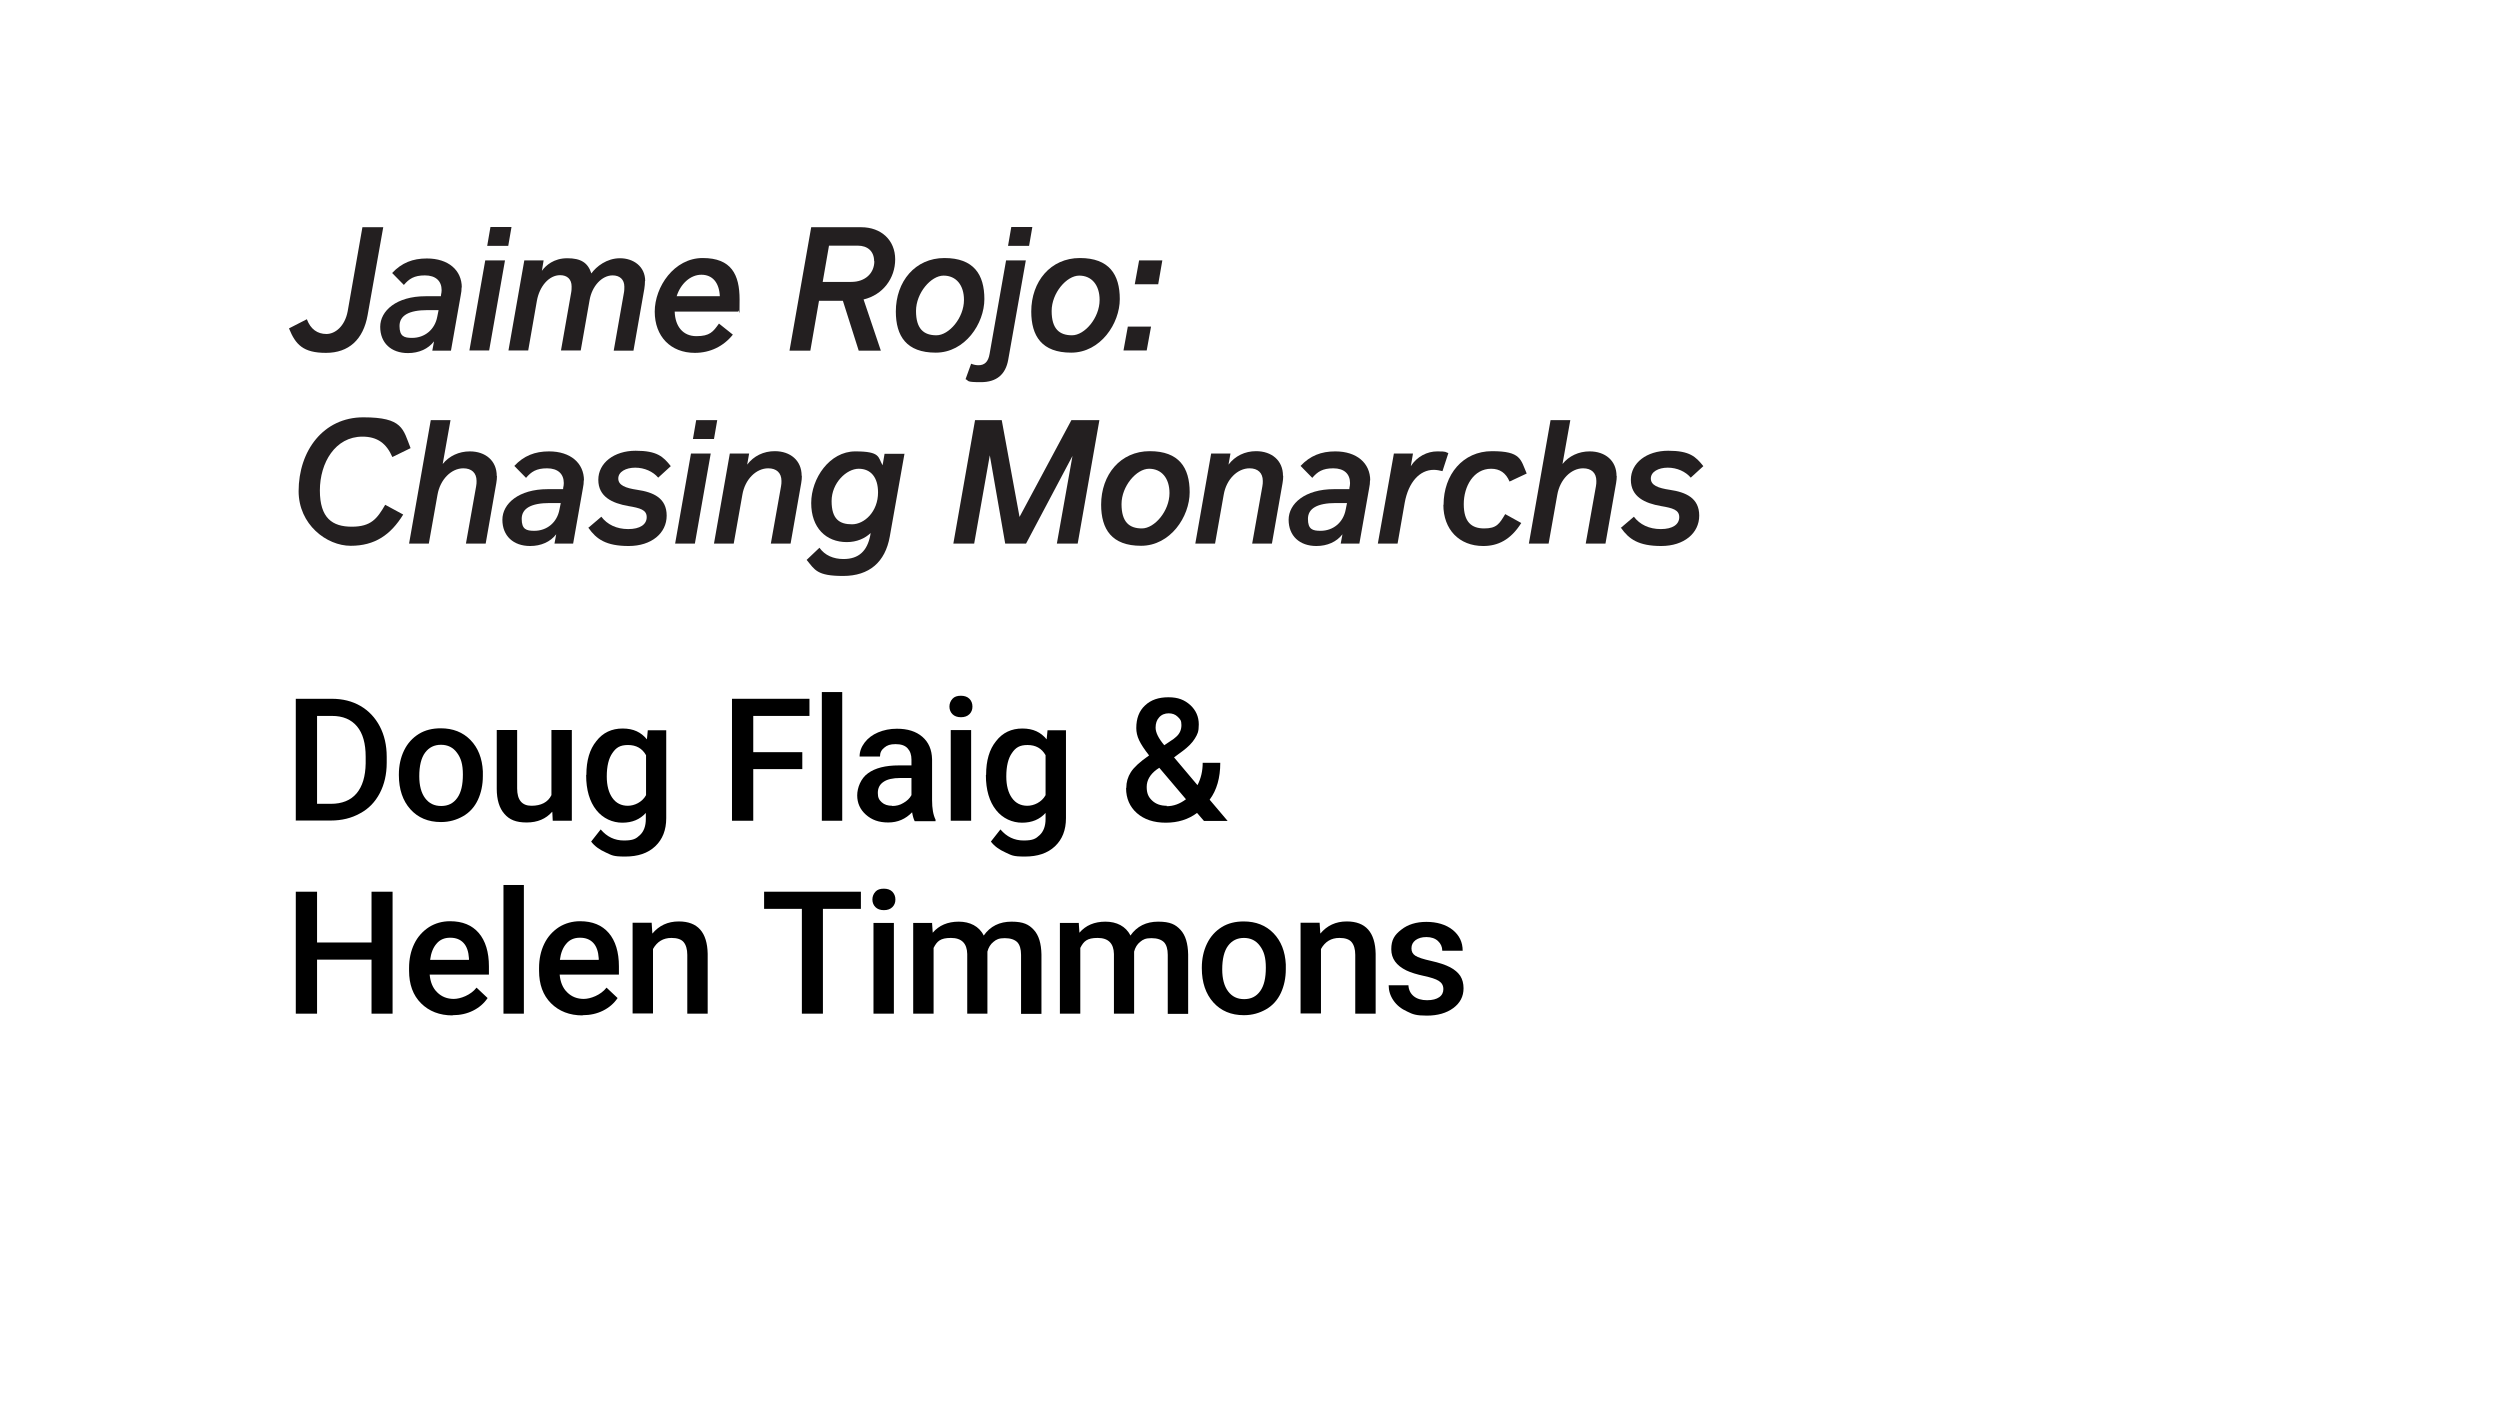 <?xml version="1.0" encoding="UTF-8"?>
<svg id="Layer_2" xmlns="http://www.w3.org/2000/svg" version="1.1" viewBox="0 0 1152 648">
  <!-- Generator: Adobe Illustrator 29.4.0, SVG Export Plug-In . SVG Version: 2.1.0 Build 152)  -->
  <defs>
    <style>
      .st0 {
        fill: #231f20;
      }
    </style>
  </defs>
  <g>
    <path d="M136.3,378.2v-56.2h16.6c5,0,9.4,1.1,13.2,3.3,3.8,2.2,6.8,5.4,8.9,9.4s3.2,8.7,3.2,14v2.8c0,5.3-1.1,10-3.2,14-2.1,4-5.1,7.2-9.1,9.3-3.9,2.2-8.4,3.3-13.5,3.3h-16.2ZM146.1,329.9v40.5h6.4c5.1,0,9.1-1.6,11.8-4.8,2.7-3.2,4.1-7.8,4.2-13.8v-3.1c0-6.1-1.3-10.8-4-14-2.7-3.2-6.5-4.8-11.5-4.8h-6.8Z"/>
    <path d="M183.8,356.9c0-4.1.8-7.8,2.4-11.1,1.6-3.3,3.9-5.8,6.8-7.6s6.3-2.6,10.1-2.6c5.6,0,10.2,1.8,13.7,5.4,3.5,3.6,5.4,8.4,5.7,14.4v2.2c0,4.1-.8,7.8-2.3,11s-3.8,5.8-6.8,7.5-6.3,2.7-10.2,2.7c-5.9,0-10.6-2-14.1-5.9-3.5-3.9-5.3-9.2-5.3-15.7v-.5ZM193.2,357.7c0,4.3.9,7.7,2.7,10.1,1.8,2.4,4.2,3.6,7.4,3.6s5.6-1.2,7.4-3.7c1.8-2.5,2.6-6.1,2.6-10.8s-.9-7.6-2.7-10c-1.8-2.5-4.3-3.7-7.4-3.7s-5.5,1.2-7.3,3.6c-1.8,2.4-2.7,6.1-2.7,10.9Z"/>
    <path d="M254.4,374.1c-2.8,3.2-6.7,4.9-11.7,4.9s-8-1.3-10.3-4c-2.3-2.6-3.5-6.5-3.5-11.5v-27.1h9.4v26.9c0,5.3,2.2,8,6.6,8s7.6-1.6,9.2-4.9v-30h9.4v41.8h-8.8l-.2-4.1Z"/>
    <path d="M270.2,357c0-6.5,1.5-11.7,4.6-15.5,3-3.9,7.1-5.8,12.1-5.8s8.5,1.7,11.2,5l.4-4.2h8.5v40.5c0,5.5-1.7,9.8-5.1,13-3.4,3.2-8,4.7-13.8,4.7s-6.1-.6-9-1.9c-2.9-1.3-5.1-2.9-6.7-5l4.4-5.6c2.9,3.4,6.4,5.1,10.7,5.1s5.6-.8,7.4-2.5c1.8-1.7,2.7-4.2,2.7-7.4v-2.8c-2.7,3-6.3,4.5-10.8,4.5s-8.9-1.9-12-5.8c-3.1-3.9-4.7-9.3-4.7-16.1ZM279.6,357.8c0,4.2.9,7.5,2.6,9.9,1.7,2.4,4.1,3.6,7.1,3.6s6.6-1.6,8.4-4.9v-18.4c-1.8-3.2-4.6-4.7-8.3-4.7s-5.5,1.2-7.2,3.7c-1.7,2.4-2.6,6-2.6,10.8Z"/>
    <path d="M369.7,354.4h-22.6v23.8h-9.8v-56.2h35.7v7.9h-25.9v16.7h22.6v7.8Z"/>
    <path d="M388.1,378.2h-9.4v-59.3h9.4v59.3Z"/>
    <path d="M421.4,378.2c-.4-.8-.8-2.1-1.1-3.9-3,3.1-6.6,4.7-11,4.7s-7.6-1.2-10.3-3.6c-2.7-2.4-4-5.4-4-8.9s1.7-7.9,5-10.2c3.3-2.4,8-3.6,14.2-3.6h5.8v-2.7c0-2.2-.6-3.9-1.8-5.2-1.2-1.3-3-1.9-5.5-1.9s-3.9.5-5.2,1.6c-1.4,1.1-2,2.4-2,4.1h-9.4c0-2.3.8-4.4,2.3-6.4,1.5-2,3.6-3.6,6.2-4.7,2.6-1.1,5.5-1.7,8.7-1.7,4.9,0,8.8,1.2,11.7,3.7,2.9,2.5,4.4,5.9,4.5,10.4v18.8c0,3.8.5,6.8,1.6,9v.7h-9.6ZM411.1,371.4c1.9,0,3.6-.4,5.2-1.4,1.6-.9,2.9-2.1,3.7-3.6v-7.9h-5.1c-3.5,0-6.1.6-7.8,1.8-1.8,1.2-2.6,2.9-2.6,5.1s.6,3.2,1.8,4.3c1.2,1.1,2.8,1.6,4.8,1.6Z"/>
    <path d="M437.5,325.6c0-1.4.5-2.6,1.4-3.6.9-1,2.2-1.4,3.9-1.4s3,.5,3.9,1.4,1.4,2.1,1.4,3.6-.5,2.6-1.4,3.5-2.2,1.4-3.9,1.4-3-.5-3.9-1.4c-.9-.9-1.4-2.1-1.4-3.5ZM447.5,378.2h-9.4v-41.8h9.4v41.8Z"/>
    <path d="M454.4,357c0-6.5,1.5-11.7,4.6-15.5,3-3.9,7.1-5.8,12.1-5.8s8.5,1.7,11.2,5l.4-4.2h8.5v40.5c0,5.5-1.7,9.8-5.1,13-3.4,3.2-8,4.7-13.8,4.7s-6.1-.6-9-1.9c-2.9-1.3-5.1-2.9-6.7-5l4.4-5.6c2.9,3.4,6.4,5.1,10.7,5.1s5.6-.8,7.4-2.5c1.8-1.7,2.7-4.2,2.7-7.4v-2.8c-2.7,3-6.3,4.5-10.8,4.5s-8.9-1.9-12-5.8c-3.1-3.9-4.7-9.3-4.7-16.1ZM463.7,357.8c0,4.2.9,7.5,2.6,9.9,1.7,2.4,4.1,3.6,7.1,3.6s6.6-1.6,8.4-4.9v-18.4c-1.8-3.2-4.6-4.7-8.3-4.7s-5.5,1.2-7.2,3.7c-1.7,2.4-2.6,6-2.6,10.8Z"/>
    <path d="M519,363c0-2.6.7-5,2.1-7.2,1.4-2.2,4.2-4.8,8.4-7.7-2.2-2.8-3.7-5.1-4.6-7s-1.3-3.8-1.3-5.6c0-4.4,1.3-7.9,4-10.4,2.7-2.6,6.3-3.8,10.8-3.8s7.4,1.2,10.1,3.6c2.6,2.4,3.9,5.4,3.9,8.9s-.6,4.5-1.8,6.5-3.1,3.9-5.8,5.9l-3.8,2.8,10.8,12.8c1.6-3.1,2.4-6.5,2.4-10.3h8.1c0,6.9-1.6,12.6-4.9,17l8.3,9.8h-10.9l-3.2-3.7c-4,3-8.8,4.5-14.4,4.5s-10-1.5-13.3-4.4c-3.3-2.9-5-6.8-5-11.5ZM537.6,371.5c3.2,0,6.1-1.1,8.9-3.2l-12.3-14.5-1.2.8c-3.1,2.3-4.6,5-4.6,8s.8,4.7,2.5,6.3c1.7,1.6,3.9,2.4,6.7,2.4ZM532.5,335.3c0,2.2,1.3,4.9,4,8.1l4.3-2.9,1.2-1c1.6-1.4,2.4-3.2,2.4-5.4s-.6-2.7-1.7-3.8-2.5-1.6-4.2-1.6-3.3.6-4.4,1.9c-1.1,1.2-1.6,2.8-1.6,4.7Z"/>
    <path d="M180.9,467.1h-9.7v-24.9h-25.1v24.9h-9.8v-56.2h9.8v23.4h25.1v-23.4h9.7v56.2Z"/>
    <path d="M208.5,467.9c-5.9,0-10.8-1.9-14.5-5.6s-5.5-8.7-5.5-15v-1.2c0-4.2.8-7.9,2.4-11.2,1.6-3.3,3.9-5.8,6.8-7.7,2.9-1.8,6.1-2.7,9.7-2.7,5.7,0,10.1,1.8,13.2,5.4,3.1,3.6,4.7,8.8,4.7,15.4v3.8h-27.3c.3,3.4,1.4,6.2,3.5,8.2,2,2,4.6,3,7.6,3s7.8-1.7,10.5-5.2l5.1,4.8c-1.7,2.5-3.9,4.4-6.7,5.8s-5.9,2.1-9.4,2.1ZM207.4,432.1c-2.6,0-4.7.9-6.2,2.7-1.6,1.8-2.6,4.3-3,7.5h17.9v-.7c-.2-3.1-1-5.5-2.5-7.1s-3.5-2.4-6.1-2.4Z"/>
    <path d="M241.4,467.1h-9.4v-59.3h9.4v59.3Z"/>
    <path d="M268.4,467.9c-5.9,0-10.8-1.9-14.5-5.6s-5.5-8.7-5.5-15v-1.2c0-4.2.8-7.9,2.4-11.2,1.6-3.3,3.9-5.8,6.8-7.7,2.9-1.8,6.2-2.7,9.7-2.7,5.7,0,10.1,1.8,13.2,5.4,3.1,3.6,4.7,8.8,4.7,15.4v3.8h-27.3c.3,3.4,1.4,6.2,3.5,8.2,2,2,4.6,3,7.6,3s7.8-1.7,10.5-5.2l5.1,4.8c-1.7,2.5-3.9,4.4-6.7,5.8s-5.9,2.1-9.4,2.1ZM267.2,432.1c-2.6,0-4.7.9-6.2,2.7-1.6,1.8-2.6,4.3-3,7.5h17.9v-.7c-.2-3.1-1-5.5-2.5-7.1s-3.5-2.4-6.1-2.4Z"/>
    <path d="M300.3,425.4l.3,4.8c3.1-3.7,7.1-5.6,12.2-5.6,8.7,0,13.1,5,13.3,14.9v27.6h-9.4v-27.1c0-2.6-.6-4.6-1.7-5.9-1.1-1.3-3-1.9-5.6-1.9-3.8,0-6.6,1.7-8.5,5.1v29.7h-9.4v-41.8h8.8Z"/>
    <path d="M396.7,418.8h-17.5v48.3h-9.7v-48.3h-17.4v-7.9h44.6v7.9Z"/>
    <path d="M402,414.5c0-1.4.5-2.6,1.4-3.6.9-1,2.2-1.4,3.9-1.4s3,.5,3.9,1.4c.9,1,1.4,2.1,1.4,3.6s-.5,2.6-1.4,3.5c-.9.9-2.2,1.4-3.9,1.4s-3-.5-3.9-1.4c-.9-.9-1.4-2.1-1.4-3.5ZM411.9,467.1h-9.4v-41.8h9.4v41.8Z"/>
    <path d="M429.5,425.4l.3,4.4c2.9-3.4,6.9-5.1,12-5.1s9.4,2.1,11.5,6.4c3-4.3,7.3-6.4,12.8-6.4s8,1.3,10.3,3.8c2.3,2.5,3.4,6.3,3.5,11.3v27.4h-9.4v-27.2c0-2.7-.6-4.6-1.7-5.8-1.2-1.2-3.1-1.9-5.8-1.9s-3.9.6-5.2,1.7c-1.4,1.1-2.3,2.6-2.8,4.5v28.6s-9.3,0-9.3,0v-27.5c-.1-4.9-2.6-7.4-7.5-7.4s-6.4,1.5-8,4.6v30.3h-9.4v-41.8h8.8Z"/>
    <path d="M497.1,425.4l.3,4.4c2.9-3.4,6.9-5.1,12-5.1s9.4,2.1,11.5,6.4c3-4.3,7.3-6.4,12.8-6.4s8,1.3,10.3,3.8c2.3,2.5,3.4,6.3,3.5,11.3v27.4h-9.4v-27.2c0-2.7-.6-4.6-1.7-5.8-1.2-1.2-3.1-1.9-5.8-1.9s-3.9.6-5.2,1.7c-1.4,1.1-2.3,2.6-2.8,4.5v28.6s-9.3,0-9.3,0v-27.5c-.1-4.9-2.6-7.4-7.5-7.4s-6.4,1.5-8,4.6v30.3h-9.4v-41.8h8.8Z"/>
    <path d="M553.8,445.9c0-4.1.8-7.8,2.4-11.1,1.6-3.3,3.9-5.8,6.8-7.6s6.3-2.6,10.1-2.6c5.6,0,10.2,1.8,13.7,5.4,3.5,3.6,5.4,8.4,5.7,14.4v2.2c0,4.1-.8,7.8-2.3,11s-3.8,5.8-6.8,7.5-6.3,2.7-10.2,2.7c-5.9,0-10.6-2-14.1-5.9-3.5-3.9-5.3-9.2-5.3-15.7v-.5ZM563.2,446.7c0,4.3.9,7.7,2.7,10.1,1.8,2.4,4.2,3.6,7.4,3.6s5.6-1.2,7.4-3.7c1.8-2.5,2.6-6.1,2.6-10.8s-.9-7.6-2.7-10c-1.8-2.5-4.3-3.7-7.4-3.7s-5.5,1.2-7.3,3.6c-1.8,2.4-2.7,6.1-2.7,10.9Z"/>
    <path d="M608.1,425.4l.3,4.8c3.1-3.7,7.1-5.6,12.2-5.6,8.7,0,13.1,5,13.3,14.9v27.6h-9.4v-27.1c0-2.6-.6-4.6-1.7-5.9-1.1-1.3-3-1.9-5.6-1.9-3.8,0-6.6,1.7-8.5,5.1v29.7h-9.4v-41.8h8.8Z"/>
    <path d="M665.1,455.8c0-1.7-.7-2.9-2.1-3.8-1.4-.9-3.7-1.6-6.9-2.3-3.2-.7-5.9-1.5-8-2.5-4.7-2.3-7-5.5-7-9.8s1.5-6.6,4.6-9c3-2.4,6.9-3.6,11.6-3.6s9,1.2,12.1,3.7c3.1,2.5,4.6,5.7,4.6,9.6h-9.4c0-1.8-.7-3.3-2-4.5-1.3-1.2-3.1-1.8-5.3-1.8s-3.7.5-5,1.4c-1.3,1-1.9,2.2-1.9,3.8s.6,2.6,1.8,3.4,3.7,1.6,7.3,2.4,6.6,1.8,8.7,2.9c2.1,1.1,3.7,2.5,4.7,4,1,1.6,1.5,3.5,1.5,5.7,0,3.8-1.6,6.8-4.7,9.1-3.1,2.3-7.2,3.5-12.2,3.5s-6.5-.6-9.1-1.9c-2.7-1.2-4.8-2.9-6.3-5.1s-2.2-4.5-2.2-7h9.1c.1,2.2,1,3.9,2.5,5.1,1.5,1.2,3.6,1.8,6.1,1.8s4.3-.5,5.6-1.4c1.3-.9,1.9-2.2,1.9-3.7Z"/>
  </g>
  <g>
    <path class="st0" d="M133.2,151.3l8.2-4.2c1.7,4.6,4.9,6.8,9,6.8s8.5-3.6,9.8-10.4l6.8-38.8h9.6l-7.2,40.5c-2,11.3-8.7,17.4-19.2,17.4s-14-3.8-17-11.2Z"/>
    <path class="st0" d="M212.7,132.4c0,1.2-.1,2.3-.4,3.7l-4.5,25.5h-8.6l.8-4.3c-2.7,3.5-7,5.4-12,5.4-7.8,0-12.8-4.7-12.8-12.1s7.5-14.1,20.9-14.1h7.1v-.5c.2-.9.3-1.6.3-2.3,0-4.2-2.7-6.8-7.7-6.8s-7.3,1.6-9.7,4.4l-5.4-5.5c4.4-4.7,9.5-6.7,16-6.7,9.9,0,16.1,5.4,16.1,13.4ZM201.5,145.9l.6-3h-5.1c-8.6,0-12.9,2.5-12.9,7.3s2.1,5.5,5.8,5.5c5.8,0,10.5-3.8,11.6-9.8Z"/>
    <path class="st0" d="M223.6,120h9.1l-7.3,41.5h-9.1l7.3-41.5ZM226,104.6h9.7l-1.5,8.7h-9.7l1.5-8.7Z"/>
    <path class="st0" d="M297.2,129.5c0,1.1-.1,2.4-.3,3.6l-5,28.5h-9.1l4.7-26.7c.2-.9.2-2.2.2-2.8,0-3.3-2.1-5.2-5.4-5.2-5,0-9.5,5-10.6,11.3l-4.1,23.3h-9.1l4.7-26.7c.2-.9.2-2.2.2-2.8,0-3.3-2-5.2-5.3-5.2-5.1,0-9.5,5.1-10.7,11.8l-4,22.9h-9.1l7.3-41.5h8.9l-.8,4.8c1.8-2.5,5.5-5.8,11.7-5.8s9.5,2,11.1,7c2.3-3.2,7.1-7,13.2-7s11.6,3.7,11.6,10.5Z"/>
    <path class="st0" d="M310.9,143.6c.2,6.8,3.8,11.3,10,11.3s7.7-2,10.4-5.8l6.4,5.1c-4.3,5.4-10.5,8.4-17.5,8.4-11.2,0-18.5-7.6-18.5-19s8.9-24.7,22.1-24.7,17,7.6,17,19.1-.2,3-.6,5.6h-29.2ZM331.7,136.5c-.3-6.3-3.4-9.9-8.5-9.9s-9.6,4.2-11.4,9.9h19.9Z"/>
    <path class="st0" d="M397.9,137.9l8,23.7h-10.2l-7.3-23h-11l-4,23h-9.6l10-56.9h23c9.3,0,15.7,6,15.7,14.8s-5.7,16.4-14.6,18.5ZM402.8,120.4c0-4.7-3.1-7.2-7.5-7.2h-13.3l-2.9,16.7h13.2c6.4,0,10.6-4,10.6-9.6Z"/>
    <path class="st0" d="M412.8,143.6c0-13.9,8.9-24.7,22.4-24.7s18.4,7.6,18.4,18.9-8.9,24.7-22.4,24.7-18.4-7.6-18.4-19ZM444.2,138.2c0-6.8-3.6-11.2-9.4-11.2s-12.7,8-12.7,16.3,3.6,11.2,9.4,11.2,12.7-8,12.7-16.3Z"/>
    <path class="st0" d="M444.9,174.8l2.6-7.2c1.2.5,2.3.7,3.4.7,2.8,0,4.5-1.6,5.1-5.2l7.6-43.1h9.1l-8.1,45.7c-1.2,6.9-5.4,10.4-12.6,10.4s-5.3-.6-7.1-1.4ZM466,104.6h9.7l-1.5,8.7h-9.7l1.5-8.7Z"/>
    <path class="st0" d="M475.2,143.6c0-13.9,8.9-24.7,22.4-24.7s18.4,7.6,18.4,18.9-8.9,24.7-22.4,24.7-18.4-7.6-18.4-19ZM506.7,138.2c0-6.8-3.6-11.2-9.4-11.2s-12.7,8-12.7,16.3,3.6,11.2,9.4,11.2,12.7-8,12.7-16.3Z"/>
    <path class="st0" d="M519.6,150.5h10.8l-2,11h-10.7l2-11ZM524.9,120h10.7l-1.9,11h-10.8l2-11Z"/>
    <path class="st0" d="M137.6,226.4c0-18.8,11.5-34.1,29.8-34.1s18.3,5.4,21.8,14.2l-8.4,4.1c-2.7-6.2-6.8-9.4-13.8-9.4-12.5,0-19.6,12-19.6,24.8s5.8,16.7,14.7,16.7,11.7-3.7,15.4-10.1l8.3,4.5c-5.8,9.4-13.1,14.4-24.2,14.4s-24-9.8-24-25.2Z"/>
    <path class="st0" d="M229,219.3c0,1-.1,2.2-.3,3.3l-4.9,27.9h-9.1l4.7-26.4c.2-1,.2-1.7.2-2.5,0-3.7-2.3-5.8-6.1-5.8-5.6,0-10.7,5.2-11.9,12.2l-4,22.5h-9.1l10-56.9h9.1l-3.6,20.2c3-3.7,7.5-5.8,12.5-5.8,7.2,0,12.4,4.3,12.4,11.3Z"/>
    <path class="st0" d="M269,221.3c0,1.2-.1,2.3-.4,3.7l-4.5,25.5h-8.6l.8-4.3c-2.7,3.5-7,5.4-12,5.4-7.8,0-12.8-4.7-12.8-12.1s7.5-14.1,20.9-14.1h7.1v-.5c.2-.9.3-1.6.3-2.3,0-4.2-2.7-6.8-7.7-6.8s-7.3,1.6-9.7,4.4l-5.4-5.5c4.4-4.7,9.5-6.7,16-6.7,9.9,0,16.1,5.4,16.1,13.4ZM257.8,234.8l.6-3h-5.1c-8.6,0-12.9,2.5-12.9,7.3s2.1,5.5,5.8,5.5c5.8,0,10.5-3.8,11.6-9.8Z"/>
    <path class="st0" d="M271,243.3l6.1-5.2c2.7,3.6,7,5.7,12.4,5.7s8.5-2.1,8.5-5.5-3.1-4.2-8.4-5.1c-7.5-1.3-13.9-4.3-13.9-12.1s7.3-13.4,17.2-13.4,12.7,2.7,16.2,7.1l-5.8,5.3c-2.4-2.8-6.3-4.6-10.6-4.6s-7.8,1.9-7.8,5,3.3,4.4,8.7,5.2c7.5,1.1,13.6,3.8,13.6,11.9s-7,14-17.5,14-14.9-3.2-18.5-8.3Z"/>
    <path class="st0" d="M318.4,209h9.1l-7.3,41.5h-9.1l7.3-41.5ZM320.8,193.6h9.7l-1.5,8.7h-9.7l1.5-8.7Z"/>
    <path class="st0" d="M369.5,219.3c0,1-.1,2.2-.3,3.3l-4.9,27.9h-9.1l4.7-26.4c.2-1,.2-1.7.2-2.5,0-3.7-2.3-5.8-6.1-5.8-5.6,0-10.7,5.1-11.9,12.1l-4,22.6h-9.1l7.3-41.5h8.9l-.9,5.1c3-4,7.6-6.2,12.7-6.2,7.2,0,12.4,4.3,12.4,11.3Z"/>
    <path class="st0" d="M416.8,209l-6.8,38.3c-2.1,11.7-9.4,18.1-21.5,18.1s-13-2.8-16.8-7.4l5.9-5.6c2.5,3.5,6.4,5.2,11.1,5.2,7.1,0,10.9-3.8,12.3-10.8l.2-1.2c-2.6,2.5-6.4,4.2-11,4.2-9.6,0-16.4-6.6-16.4-18s8.5-23.8,20.3-23.8,10.4,2.7,12.6,6.4l.9-5.3h9.1ZM404.6,226.9c0-6.9-3.3-10.9-8.9-10.9s-12.5,6.5-12.5,14.9,3.7,10.7,9.4,10.7,12-5.8,12-14.7Z"/>
    <path class="st0" d="M506.6,193.6l-10,56.9h-9.6l7.2-40.4-21.4,40.4h-9.6l-7.1-40.7-7.2,40.7h-9.6l10-56.9h12.3l8.2,44.6,23.9-44.6h13Z"/>
    <path class="st0" d="M507.4,232.6c0-13.9,8.9-24.7,22.4-24.7s18.4,7.6,18.4,18.9-8.9,24.7-22.4,24.7-18.4-7.6-18.4-19ZM538.9,227.2c0-6.8-3.6-11.2-9.4-11.2s-12.7,8-12.7,16.3,3.6,11.2,9.4,11.2,12.7-8,12.7-16.3Z"/>
    <path class="st0" d="M591.3,219.3c0,1-.1,2.2-.3,3.3l-4.9,27.9h-9.1l4.7-26.4c.2-1,.2-1.7.2-2.5,0-3.7-2.3-5.8-6.1-5.8-5.6,0-10.7,5.1-11.9,12.1l-4,22.6h-9.1l7.3-41.5h8.9l-.9,5.1c3-4,7.6-6.2,12.7-6.2,7.2,0,12.4,4.3,12.4,11.3Z"/>
    <path class="st0" d="M631.3,221.3c0,1.2-.1,2.3-.4,3.7l-4.5,25.5h-8.6l.8-4.3c-2.7,3.5-7,5.4-12,5.4-7.8,0-12.8-4.7-12.8-12.1s7.5-14.1,20.9-14.1h7.1v-.5c.2-.9.3-1.6.3-2.3,0-4.2-2.7-6.8-7.7-6.8s-7.3,1.6-9.7,4.4l-5.4-5.5c4.4-4.7,9.5-6.7,16-6.7,9.9,0,16.1,5.4,16.1,13.4ZM620.1,234.8l.6-3h-5.1c-8.6,0-12.9,2.5-12.9,7.3s2.1,5.5,5.8,5.5c5.8,0,10.5-3.8,11.6-9.8Z"/>
    <path class="st0" d="M667.4,208.8l-2.7,8.3c-1.3-.3-2.7-.6-4-.6-6.6,0-11.7,5.8-13.4,15.1l-3.3,18.9h-9.1l7.4-41.5h8.8l-1,5.8c2.9-4.5,7.6-6.8,12.2-6.8s3.5.3,5.1.8Z"/>
    <path class="st0" d="M665.2,232.6c0-13.9,8.9-24.7,22.3-24.7s13.2,3.8,16,10.3l-7.9,3.7c-1.7-4-4.5-5.9-8.5-5.9-8,0-12.6,8-12.6,16.3s3.6,11.2,9.4,11.2,7-2.1,9.7-6.6l7.4,4.1c-4.9,7.8-10.8,10.6-17.5,10.6-11.1,0-18.4-7.6-18.4-19Z"/>
    <path class="st0" d="M745,219.3c0,1-.1,2.2-.3,3.3l-4.9,27.9h-9.1l4.7-26.4c.2-1,.2-1.7.2-2.5,0-3.7-2.3-5.8-6.1-5.8-5.6,0-10.7,5.2-11.9,12.2l-4,22.5h-9.1l10-56.9h9.1l-3.6,20.2c3-3.7,7.5-5.8,12.5-5.8,7.2,0,12.4,4.3,12.4,11.3Z"/>
    <path class="st0" d="M746.8,243.3l6.1-5.2c2.7,3.6,7,5.7,12.4,5.7s8.5-2.1,8.5-5.5-3.1-4.2-8.4-5.1c-7.5-1.3-13.9-4.3-13.9-12.1s7.3-13.4,17.2-13.4,12.7,2.7,16.2,7.1l-5.8,5.3c-2.4-2.8-6.3-4.6-10.6-4.6s-7.8,1.9-7.8,5,3.3,4.4,8.7,5.2c7.5,1.1,13.6,3.8,13.6,11.9s-7,14-17.5,14-14.9-3.2-18.5-8.3Z"/>
  </g>
</svg>